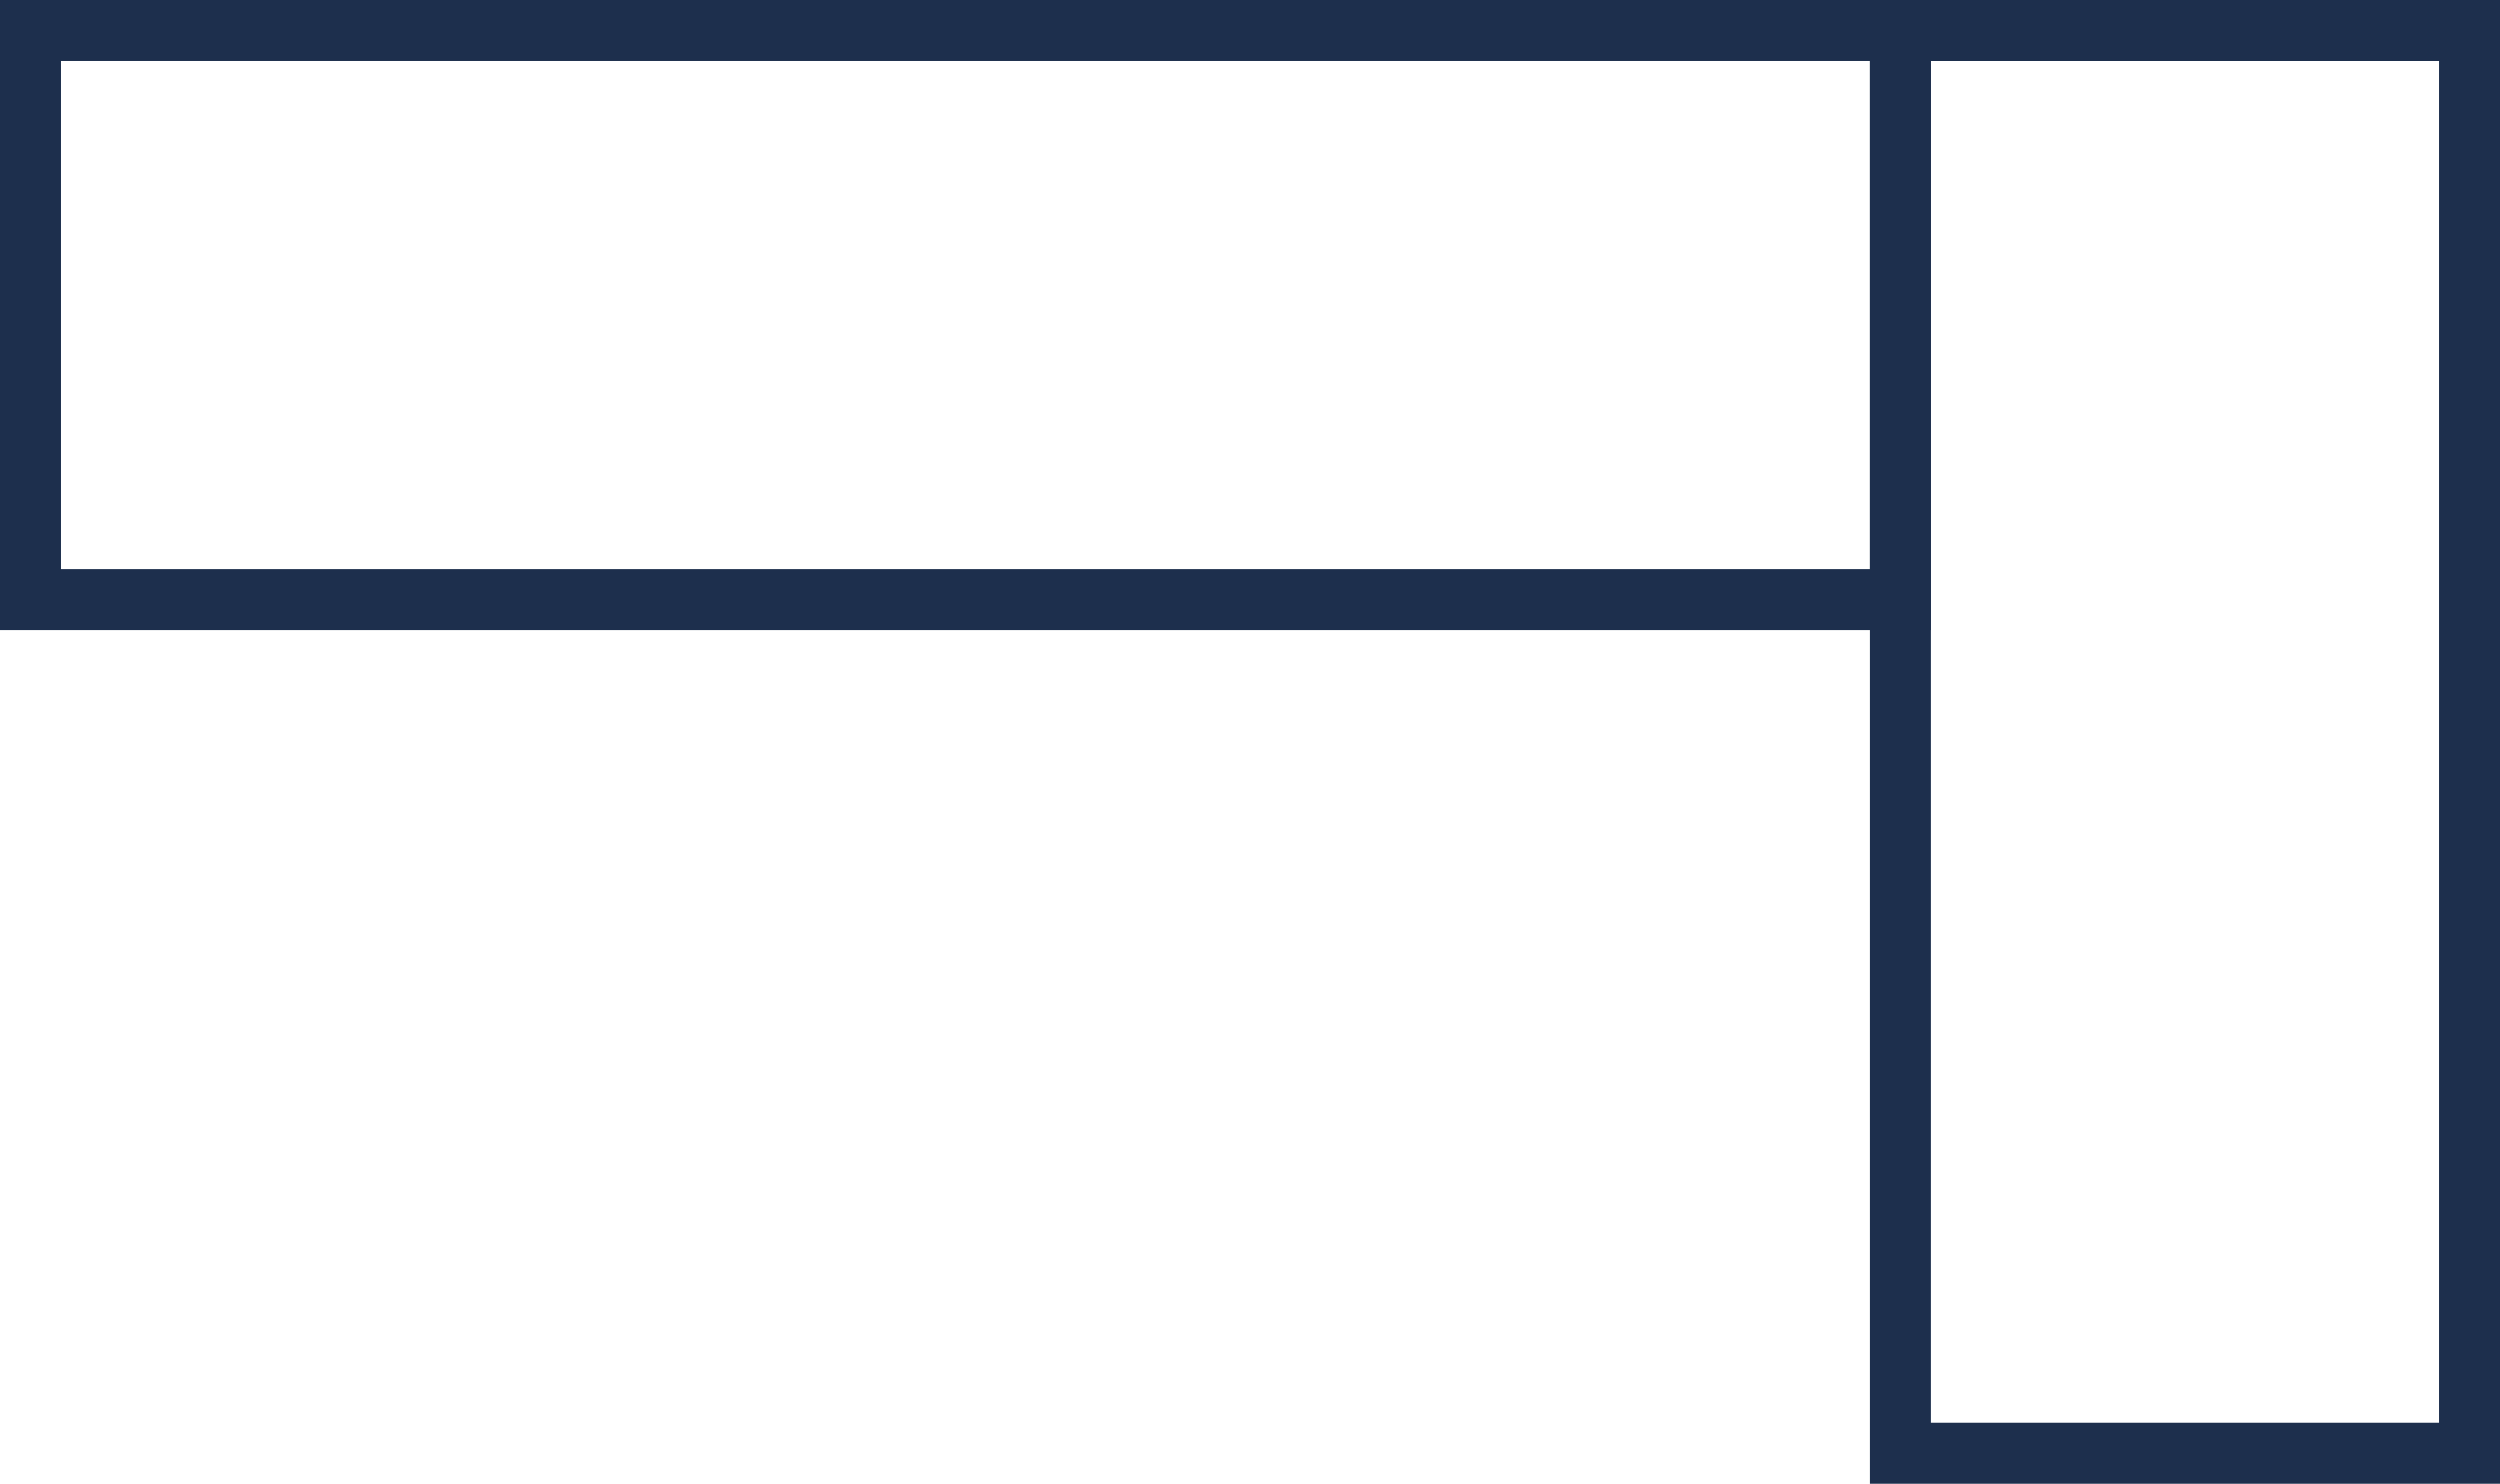 <svg xmlns="http://www.w3.org/2000/svg" viewBox="0 0 61.5 36.5"><defs><style>.cls-1{fill:none;stroke:#1d2f4d;stroke-width:1.5px}</style></defs><g id="Calque_2" data-name="Calque 2"><g id="Calque_1-2" data-name="Calque 1"><path id="Rectangle_78" data-name="Rectangle 78" class="cls-1" d="M.75.75h46v14h-46z"/><path id="Rectangle_79" data-name="Rectangle 79" class="cls-1" d="M46.75.75h14v35h-14z"/></g></g></svg>